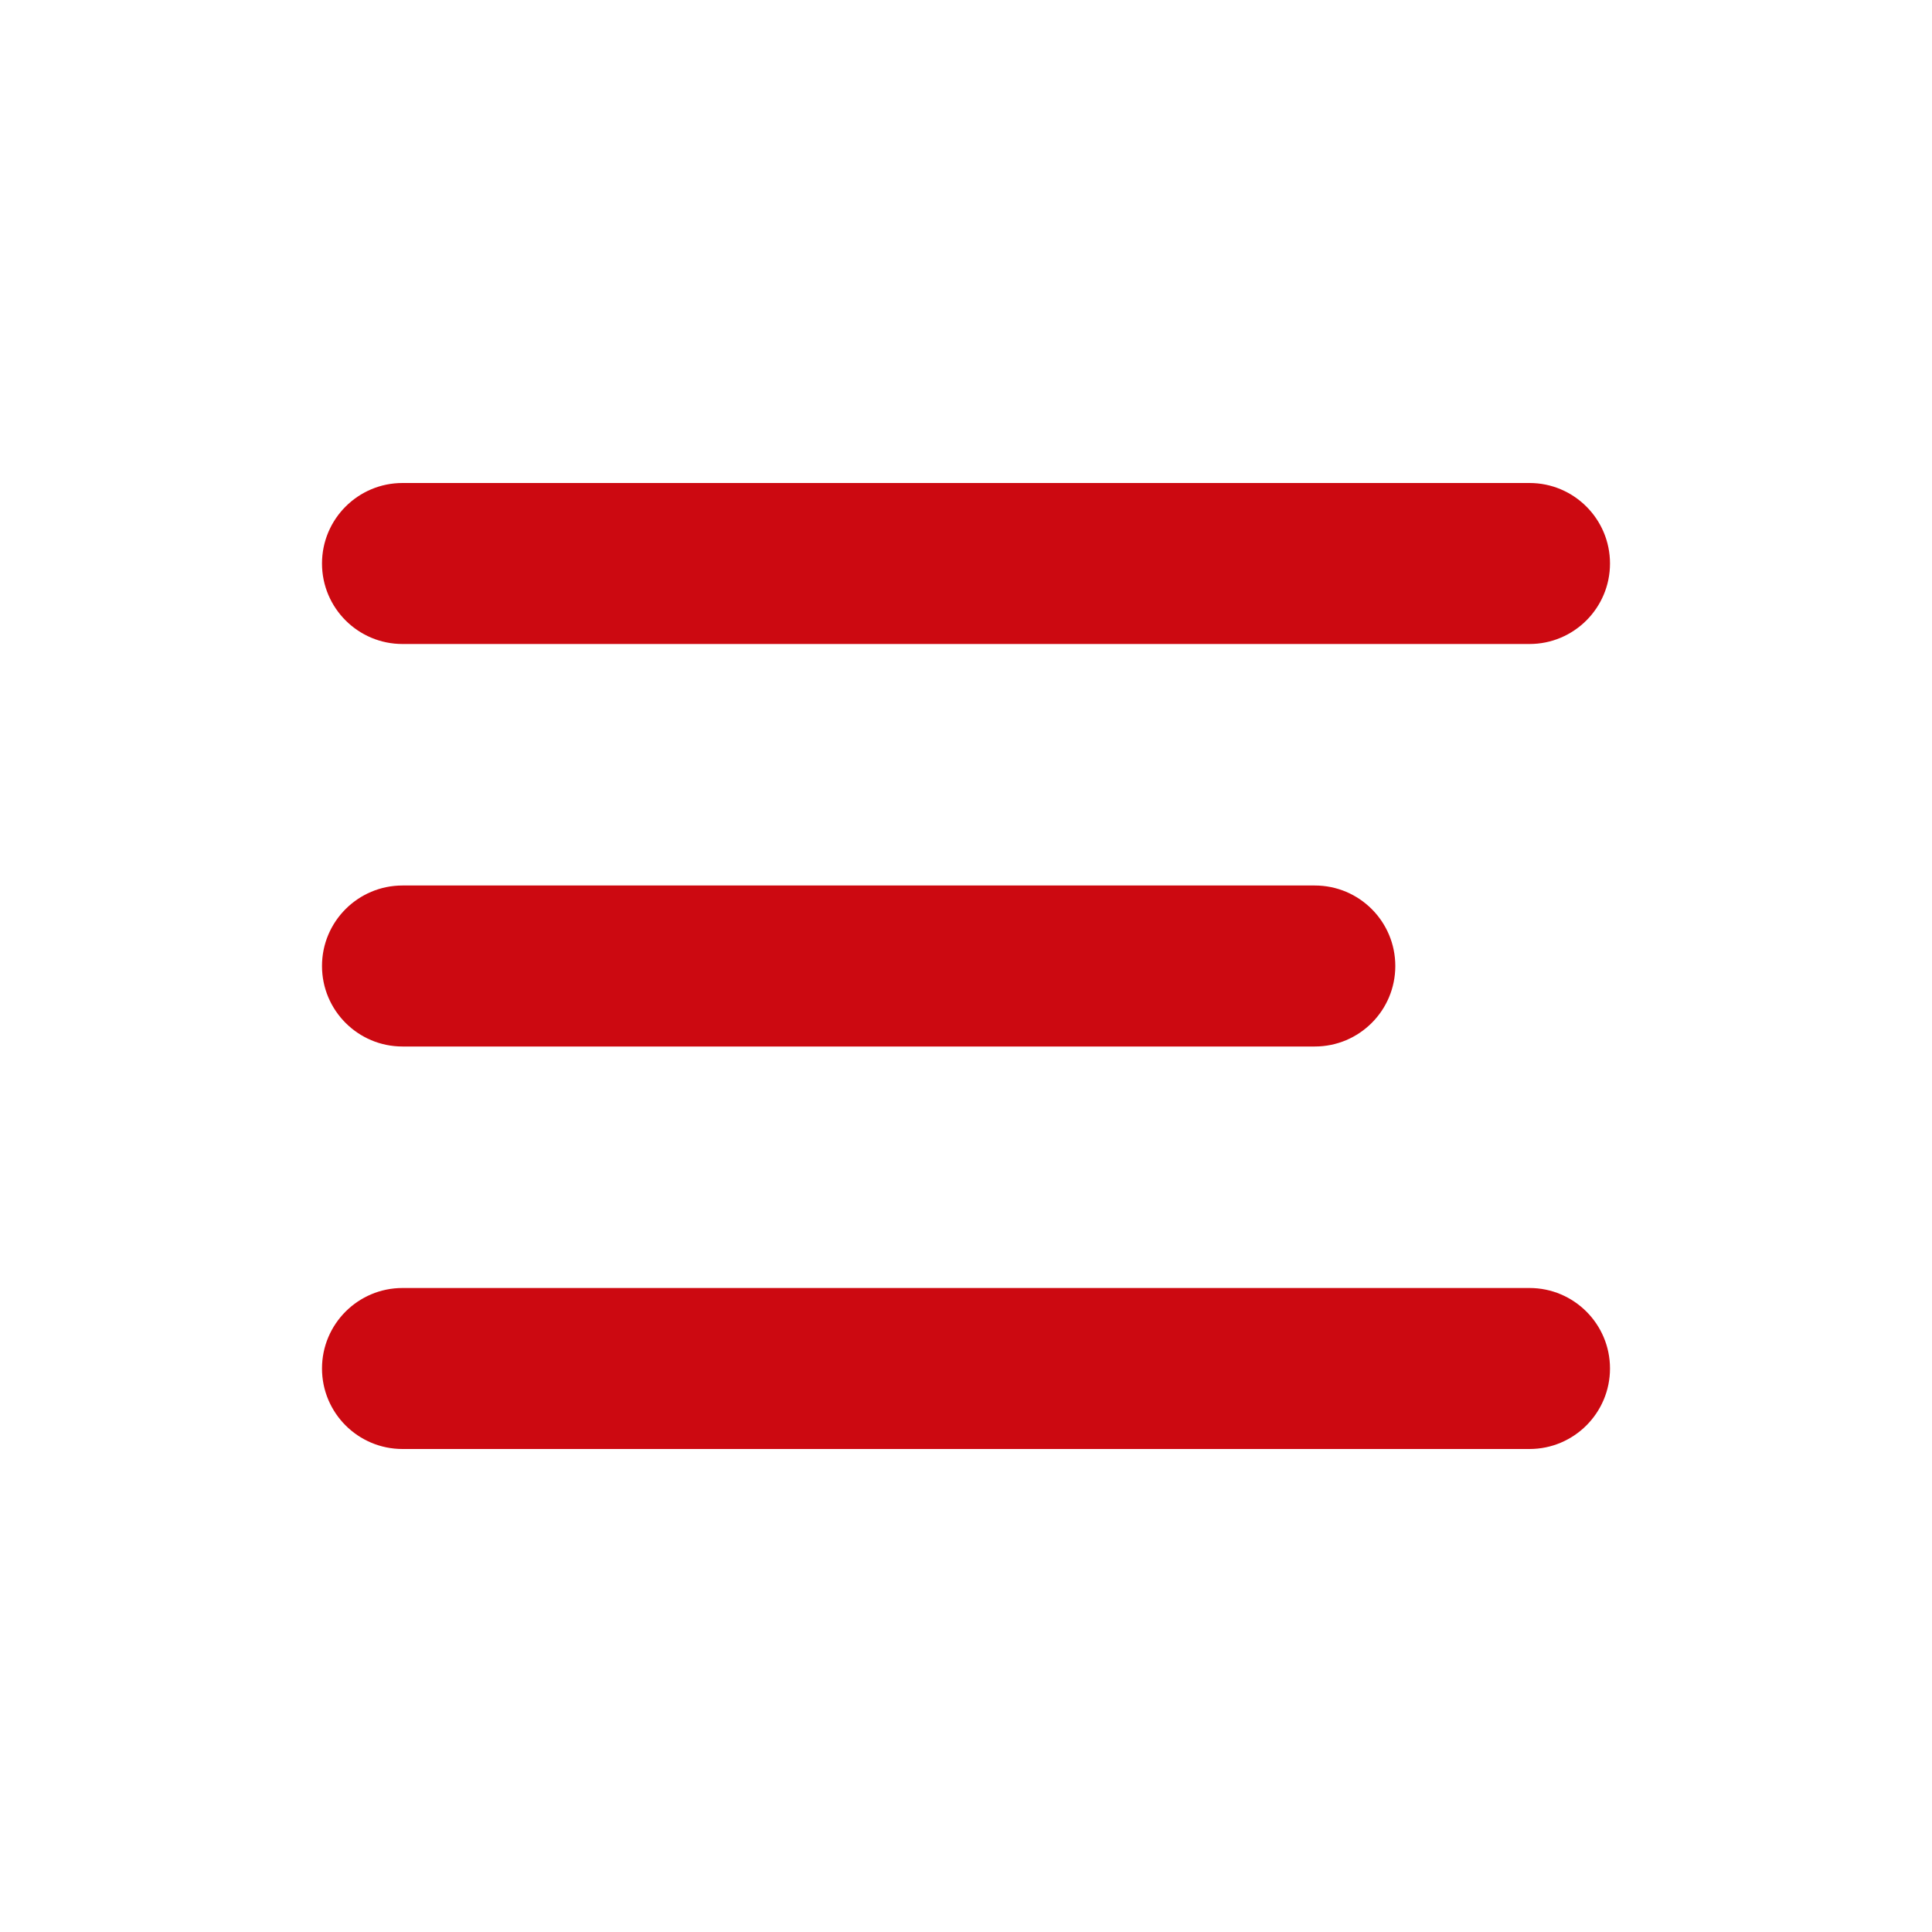 <svg width="24" height="24" viewBox="0 0 24 24" fill="none" xmlns="http://www.w3.org/2000/svg">
    <path fill-rule="evenodd" clip-rule="evenodd" d="M19 8C19.552 8 20 7.552 20 7C20 6.448 19.552 6 19 6H5C4.448 6 4 6.448 4 7C4 7.552 4.448 8 5 8H19ZM17.333 12C17.333 12.552 16.886 13 16.333 13H5C4.448 13 4 12.552 4 12C4 11.448 4.448 11 5 11H16.333C16.886 11 17.333 11.448 17.333 12ZM20 17C20 17.552 19.552 18 19 18H5C4.448 18 4 17.552 4 17C4 16.448 4.448 16 5 16H19C19.552 16 20 16.448 20 17Z" fill="#CC0911"/>
</svg>
